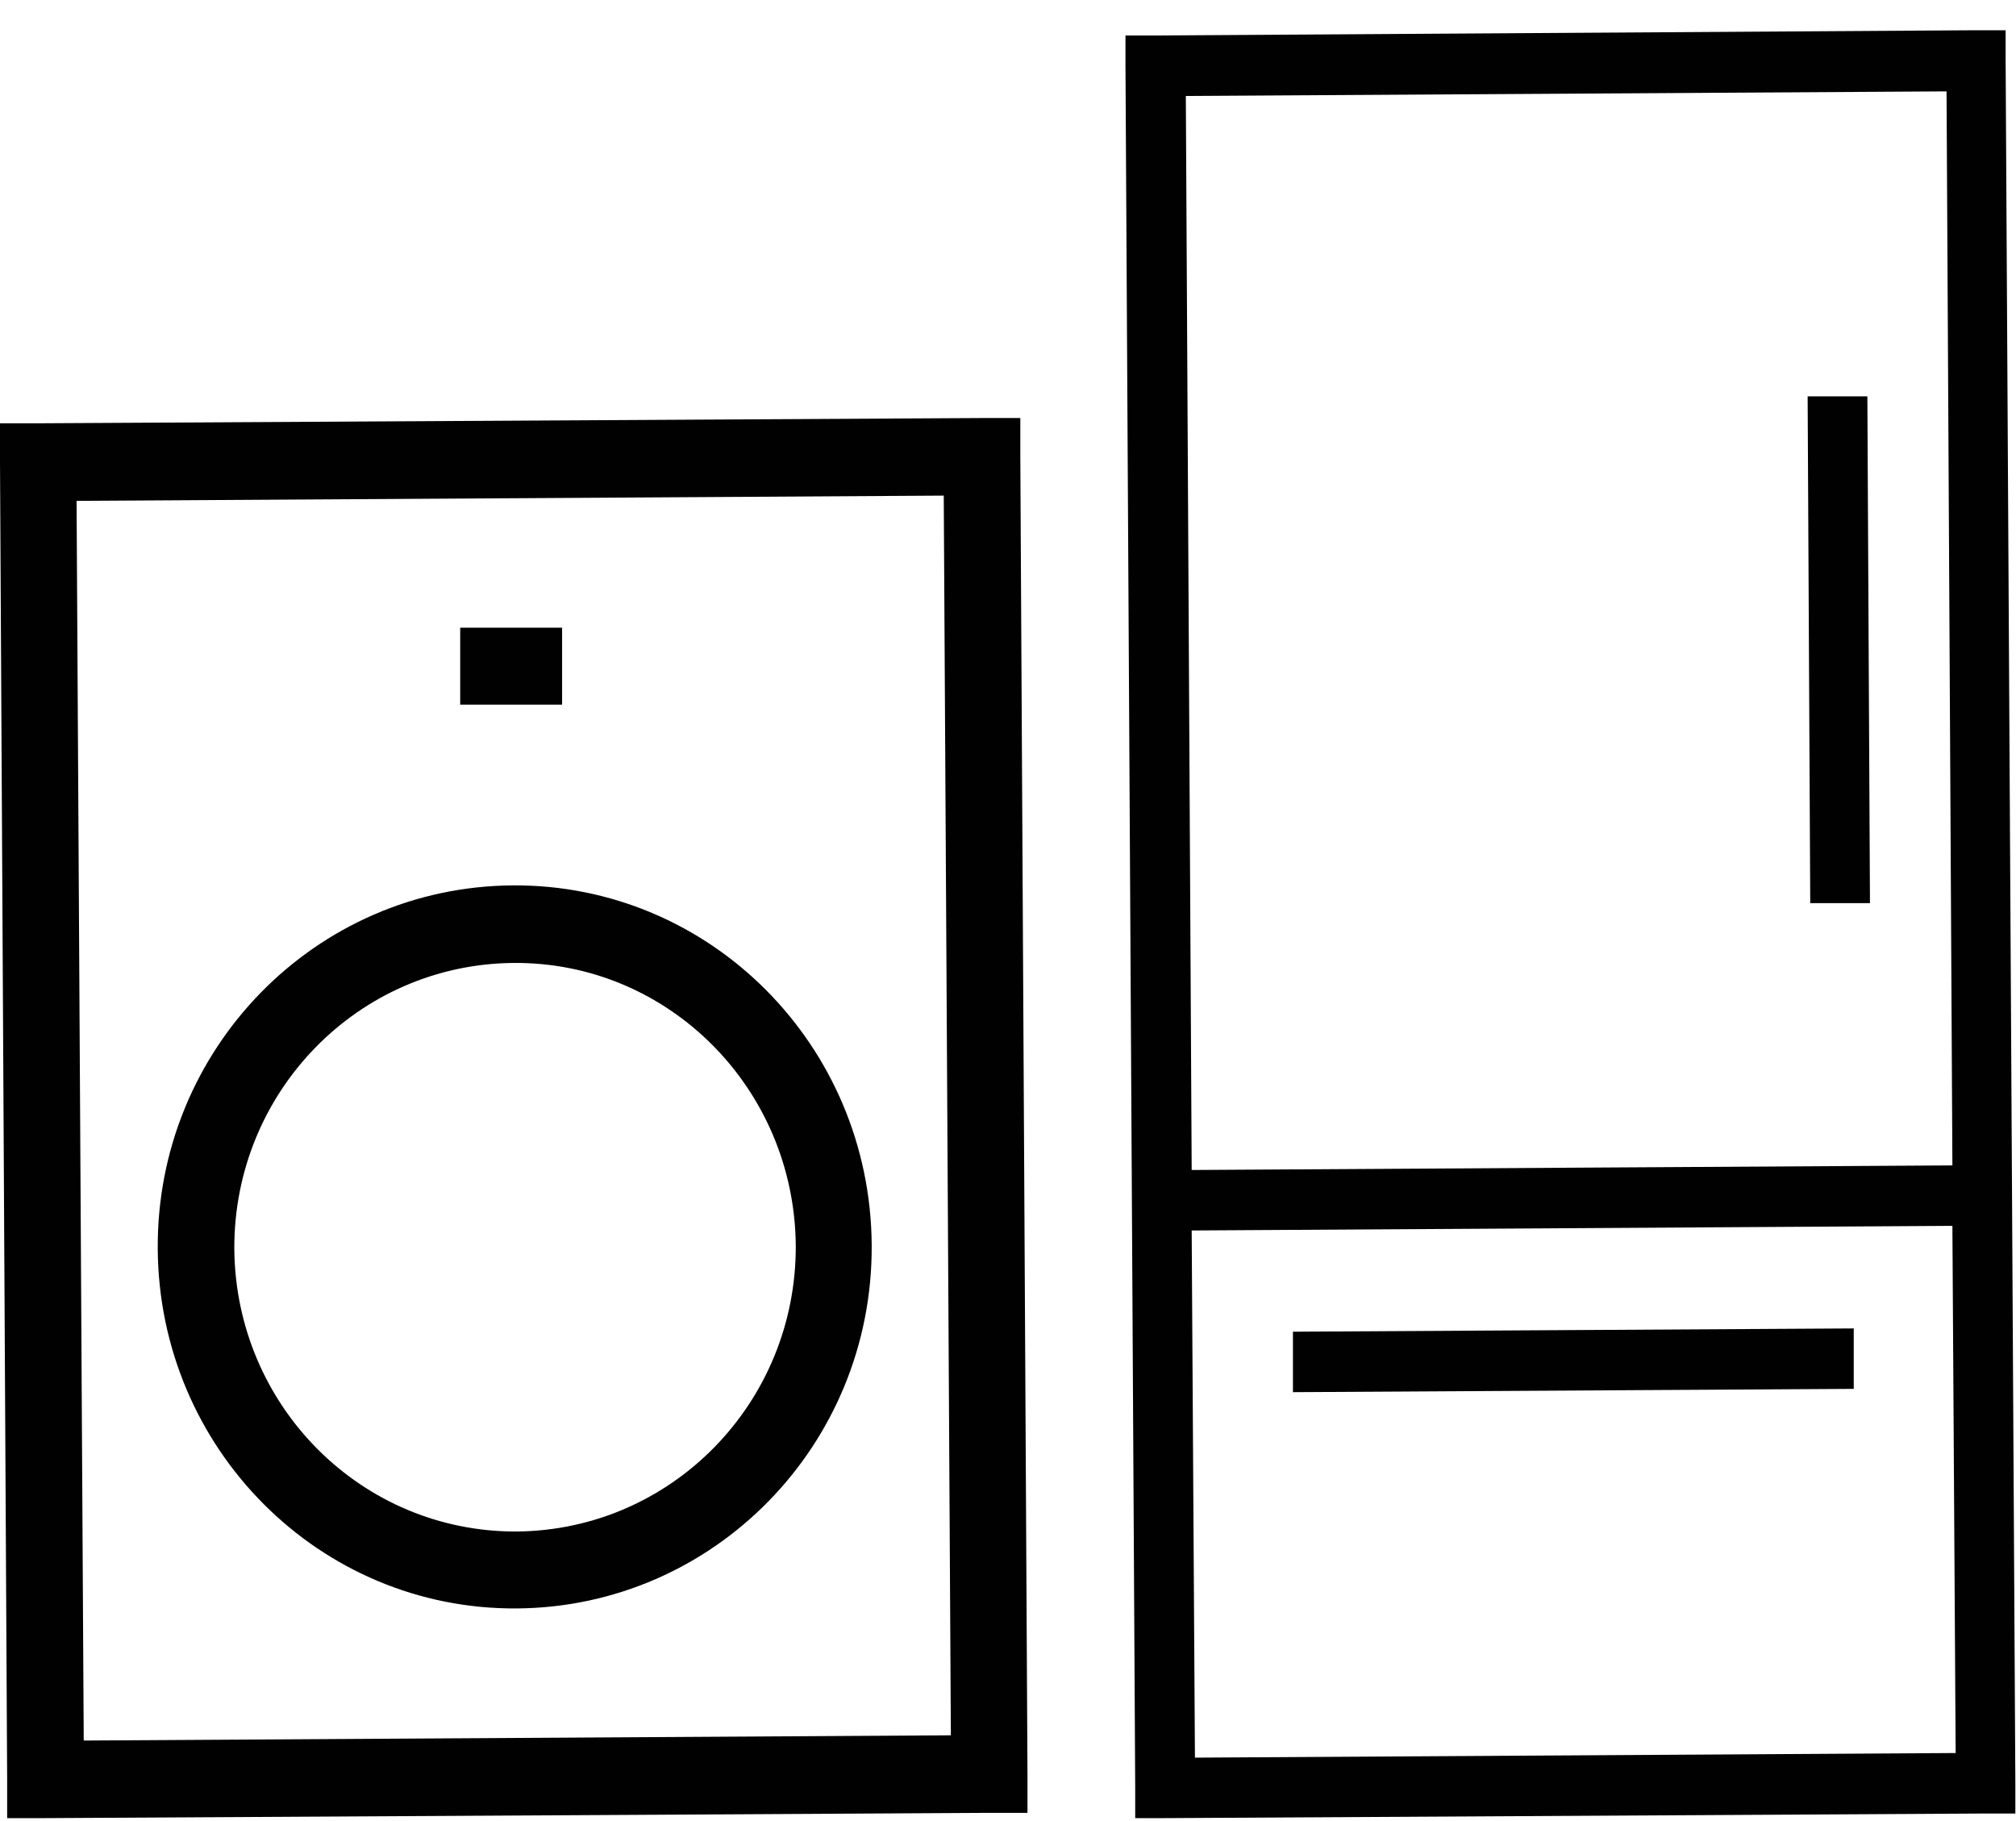 <svg width="62" height="56" viewBox="0 0 62 56" fill="none" xmlns="http://www.w3.org/2000/svg">
<g clip-path="url(#clip0_2980_38111)">
<path fill-rule="evenodd" clip-rule="evenodd" d="M34.613 1.091H35.531L60.762 0.93H61.681V1.859L61.98 54.838V55.768H61.062L35.831 55.91H34.912V54.98L34.613 2.001V1.091ZM36.469 2.951L36.649 35.979L60.044 35.838L59.864 2.81L36.469 2.951ZM36.749 54.05L36.649 37.839L60.044 37.697L60.144 53.908L36.749 54.05ZM56.99 40.851L39.763 40.952V42.811L57.01 42.71V40.851H56.99ZM55.592 12.188L55.672 27.773H57.509L57.429 12.188H55.592ZM1.178 13.017H0V14.21L0.22 54.717V55.91H1.397L30.421 55.748H31.599V54.555L31.379 14.048V12.855H30.201L1.178 13.017ZM2.575 53.524L2.355 15.402L29.024 15.241L29.243 53.363L2.575 53.524ZM14.153 19.303H17.287V21.668H14.153V19.303ZM7.206 38.405C7.186 33.574 11.019 29.653 15.789 29.612C20.56 29.572 24.433 33.473 24.473 38.304C24.493 43.135 20.66 47.056 15.889 47.096C11.118 47.117 7.246 43.236 7.206 38.405ZM15.77 27.227C9.701 27.267 4.811 32.26 4.851 38.405C4.891 44.55 9.821 49.502 15.889 49.462C21.957 49.421 26.848 44.428 26.808 38.284C26.768 32.139 21.838 27.187 15.77 27.227Z" fill="#010101"/>
</g>
<defs>
<clipPath id="clip0_2980_38111">
<rect width="62" height="55" fill="white" transform="translate(0 0.93)"/>
</clipPath>
</defs>
</svg>
